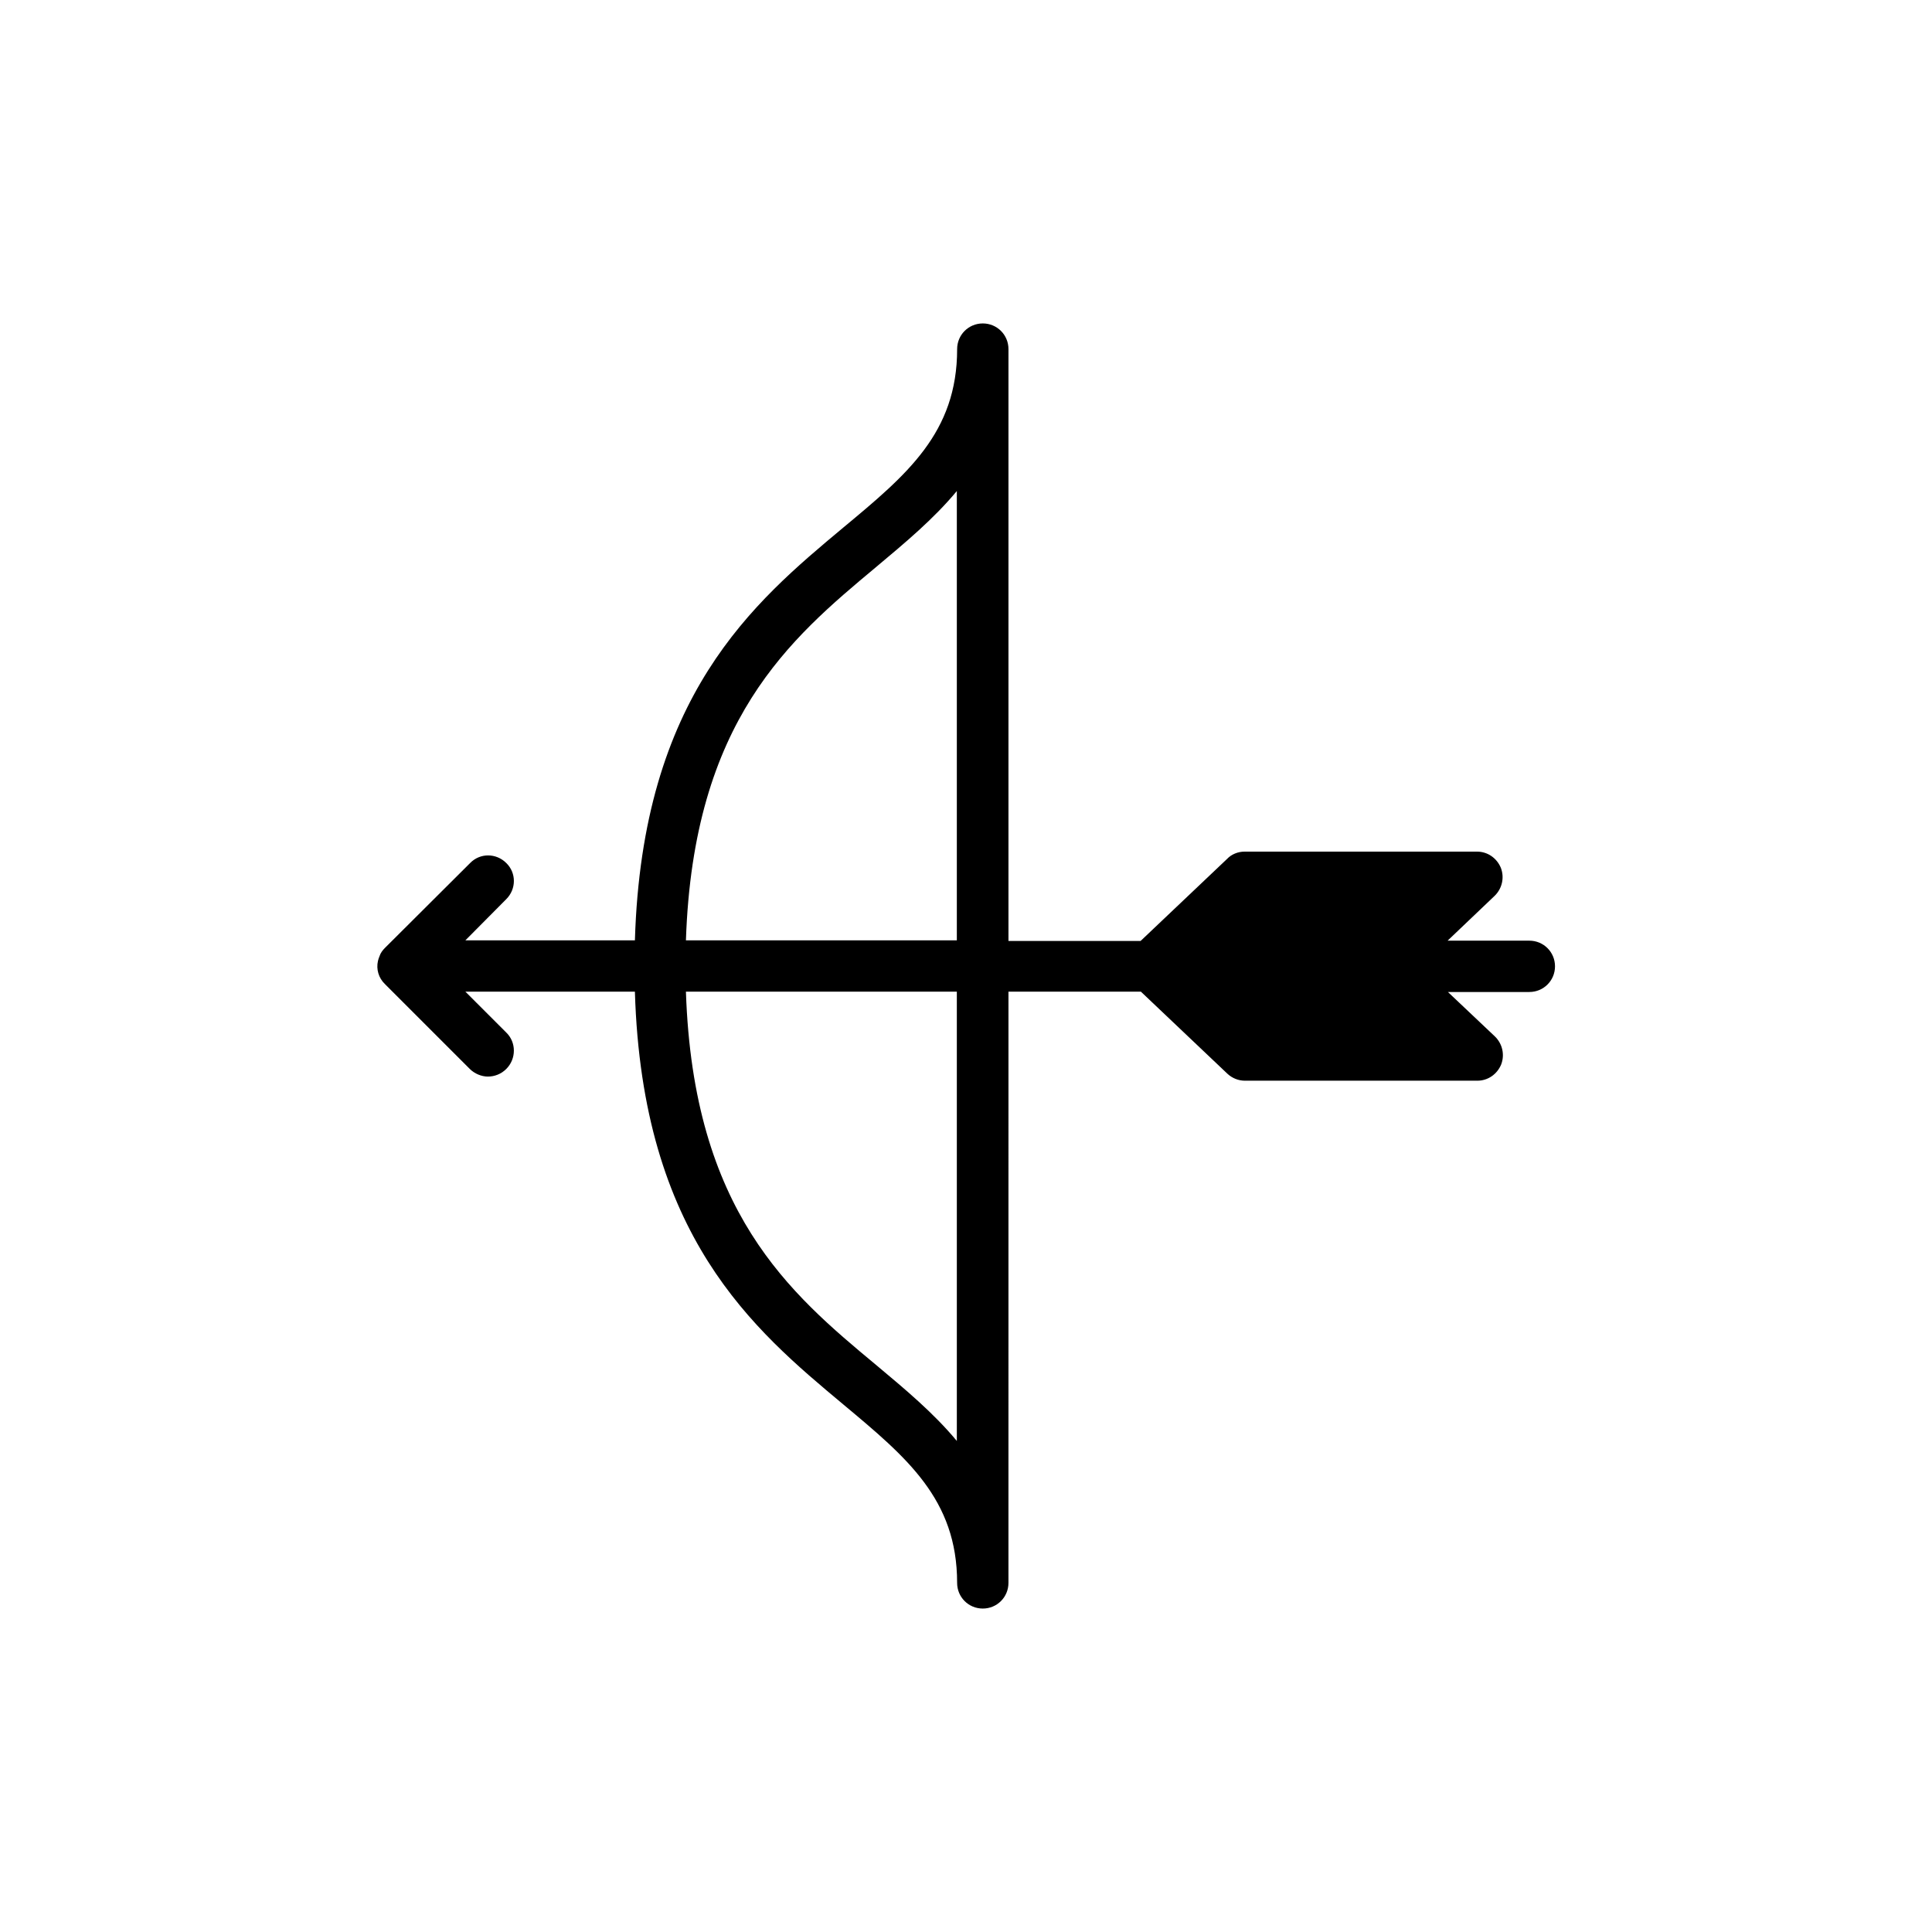 <?xml version="1.0" encoding="UTF-8"?>
<!-- Uploaded to: ICON Repo, www.svgrepo.com, Generator: ICON Repo Mixer Tools -->
<svg fill="#000000" width="800px" height="800px" version="1.1" viewBox="144 144 512 512" xmlns="http://www.w3.org/2000/svg">
 <path d="m246.34 405.12 22.168 22.168c1.258 1.258 3.106 2.016 4.785 2.016 1.762 0 3.527-0.672 4.871-2.016 2.688-2.688 2.688-7.055 0-9.656l-10.832-10.832h44.922c1.93 64.824 31.402 89.512 55.25 109.41 16.793 14.023 30.145 25.105 30.145 47.273 0 3.777 3.023 6.801 6.801 6.801 3.777 0 6.801-3.023 6.801-6.801l0.004-156.68h35.098l22.922 21.746c1.258 1.176 2.938 1.848 4.617 1.848h61.633c2.769 0 5.207-1.68 6.297-4.281 1.008-2.602 0.336-5.543-1.68-7.473l-12.426-11.754h21.578c3.777 0 6.801-3.023 6.801-6.801 0-3.777-3.023-6.801-6.801-6.801l-21.66-0.004 12.426-11.84c2.016-1.93 2.688-4.871 1.68-7.473-1.09-2.602-3.527-4.281-6.297-4.281h-61.633c-1.68 0-3.441 0.672-4.617 1.93l-22.922 21.746h-35.016v-156.85c0-3.777-3.023-6.801-6.801-6.801-3.777 0-6.801 3.023-6.801 6.801 0 22.168-13.266 33.25-30.145 47.273-23.848 19.902-53.32 44.586-55.25 109.41h-44.922l10.832-10.914c2.688-2.688 2.688-6.969 0-9.574-2.688-2.688-6.969-2.688-9.574 0l-22.586 22.504c-0.586 0.586-1.176 1.344-1.426 2.184-0.168 0.418-0.336 0.84-0.418 1.258-0.504 2.184 0.168 4.535 1.848 6.129zm151.23 120.75c-6.129-7.391-13.688-13.688-21.41-20.152-22.84-18.977-48.449-40.559-50.383-98.914h71.793zm-21.41-231.59c7.727-6.465 15.281-12.762 21.41-20.152v119.07h-71.793c1.934-58.355 27.625-79.938 50.383-98.914z"/>
</svg>